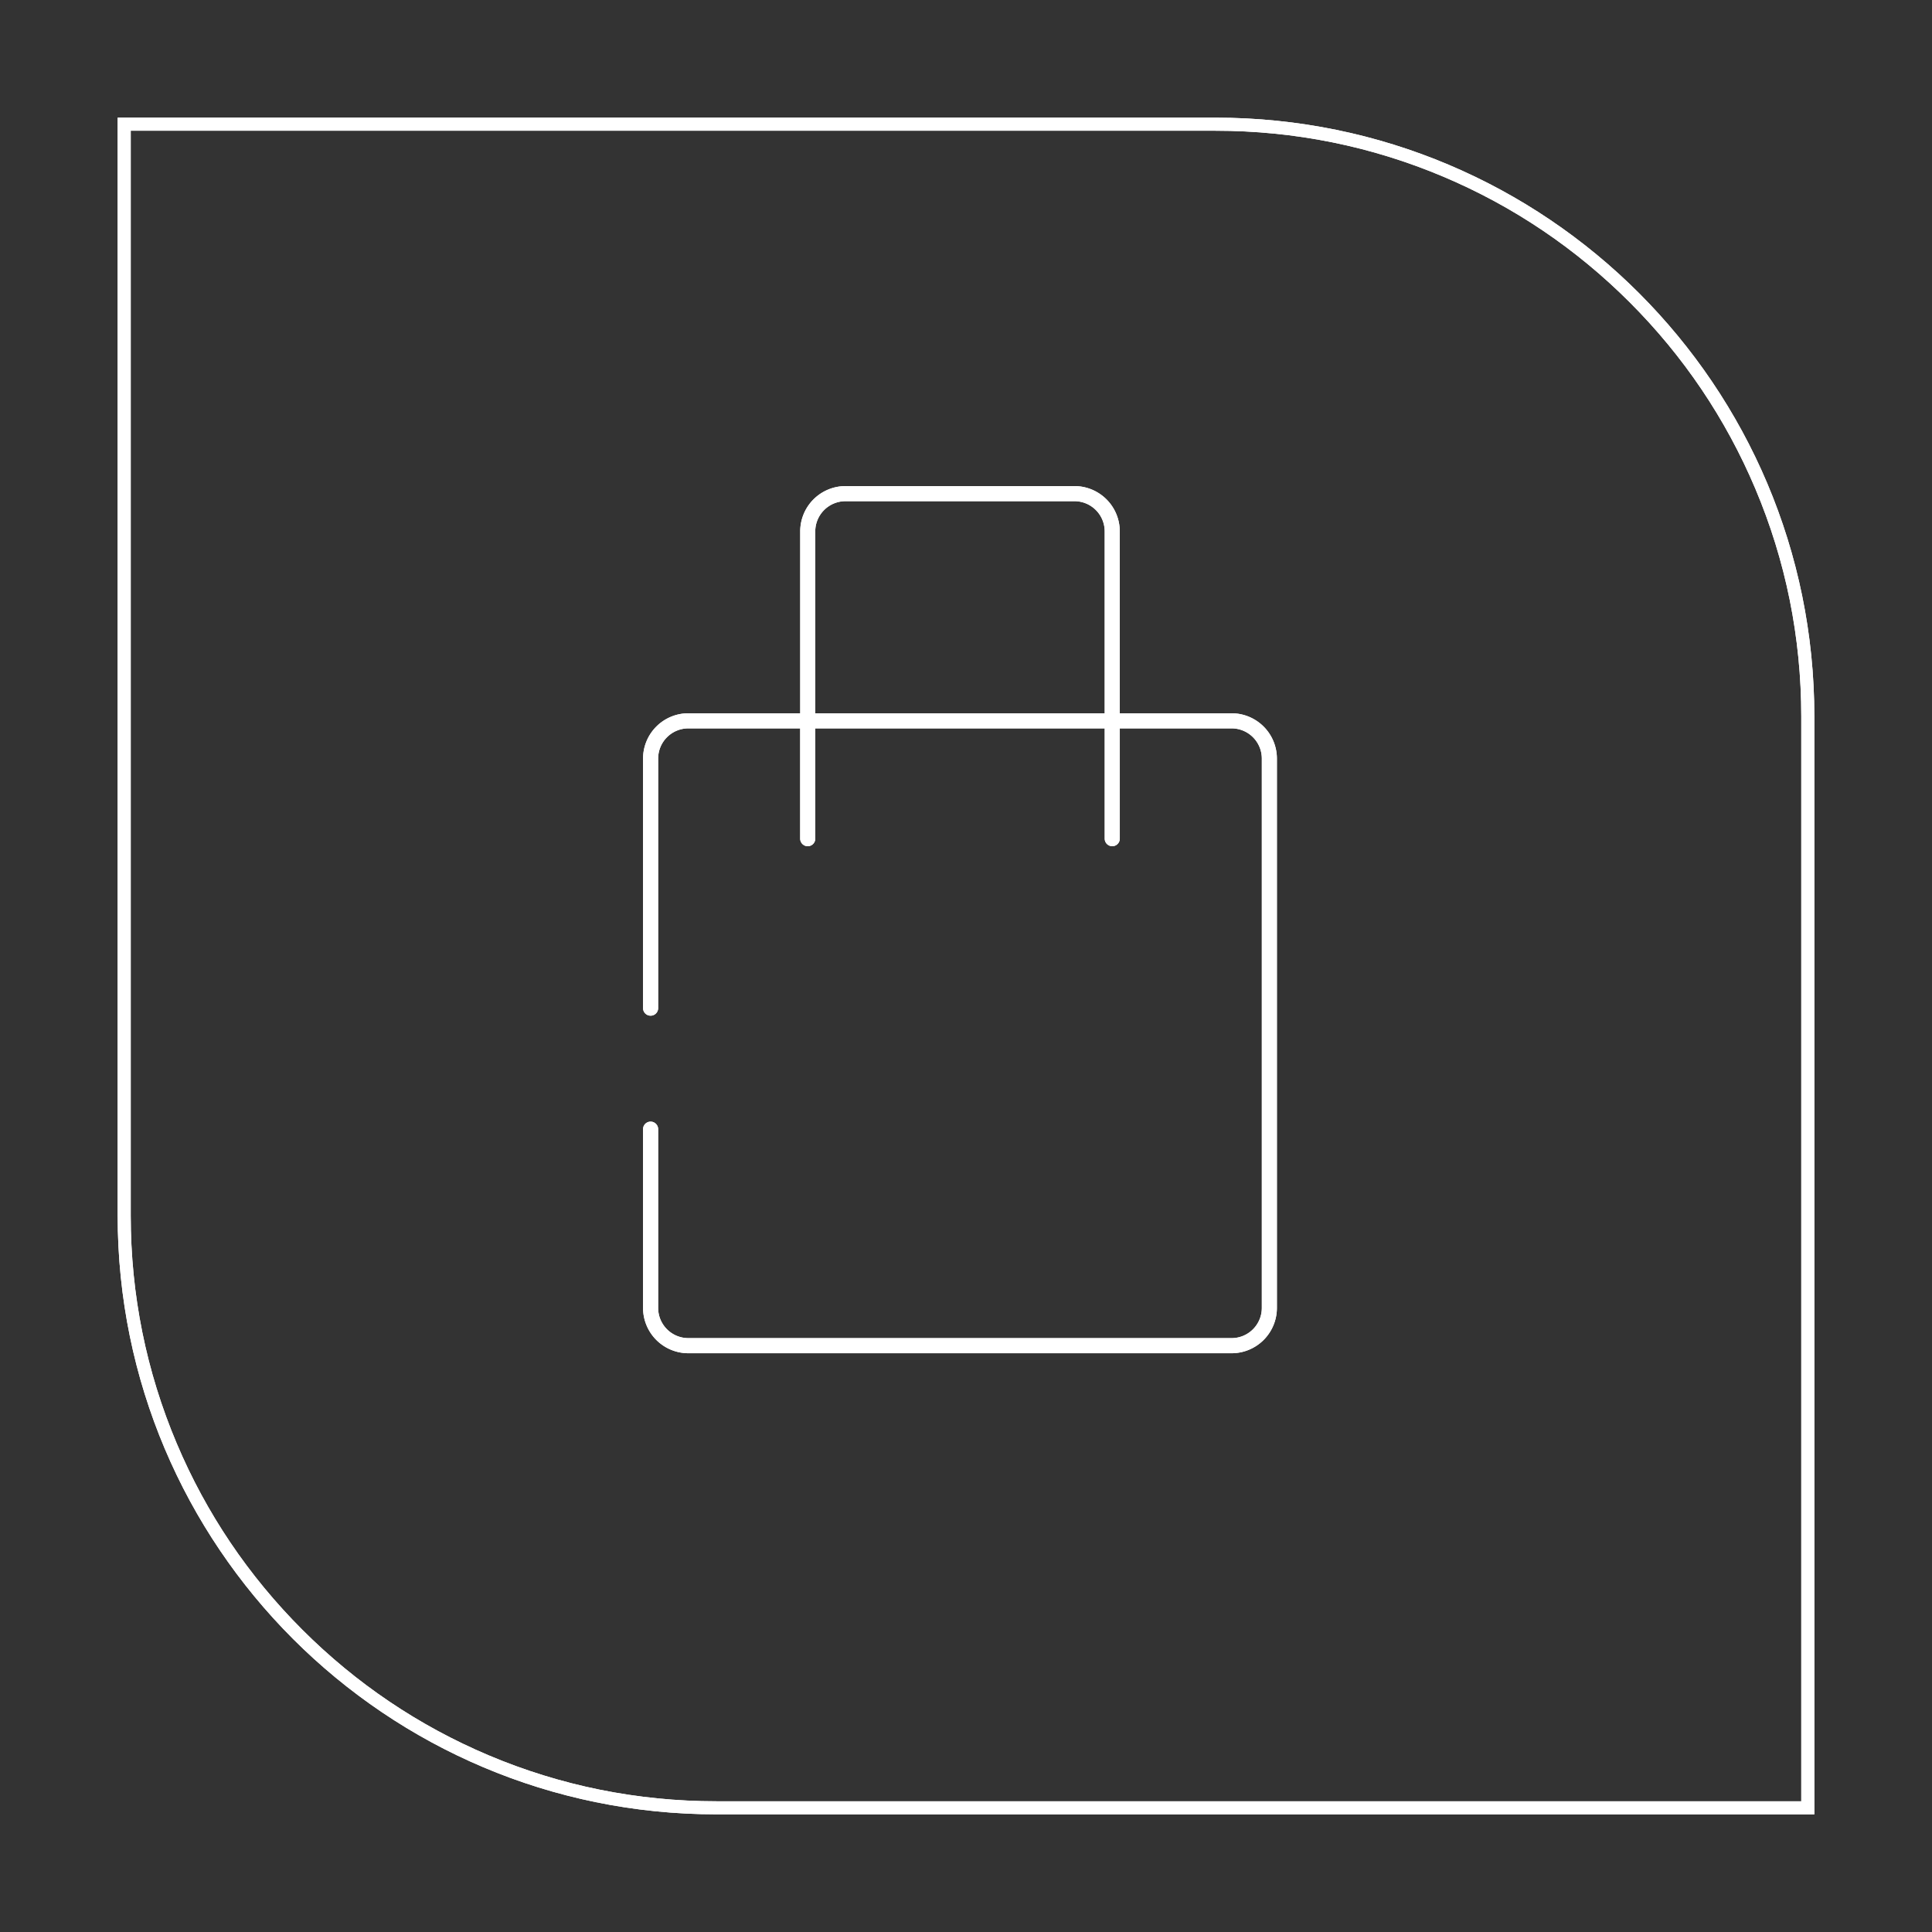 <svg xmlns="http://www.w3.org/2000/svg" width="147.786" height="147.786" viewBox="0 0 147.786 147.786">
  <rect x="0" y="0" width="147.786" height="147.786" fill="#333333" stroke="none"/>
  <g id="Group_2478" data-name="Group 2478" transform="translate(-784.563 -1452)">
    <g id="Group_2349" data-name="Group 2349" transform="translate(793.563 1461)">
      <g id="Path_2446" data-name="Path 2446" transform="translate(0 0)" fill="none">
        <path d="M0,0H83.979a45.807,45.807,0,0,1,45.807,45.807v83.979H45.807A45.807,45.807,0,0,1,0,83.979Z" stroke="none"/>
        <path d="M 1 1 L 1 83.979 C 1 90.028 2.185 95.896 4.521 101.42 C 6.777 106.755 10.008 111.547 14.124 115.662 C 18.239 119.777 23.031 123.008 28.366 125.265 C 33.89 127.601 39.757 128.786 45.807 128.786 L 128.786 128.786 L 128.786 45.807 C 128.786 39.757 127.601 33.89 125.265 28.366 C 123.008 23.031 119.777 18.239 115.662 14.124 C 111.547 10.008 106.755 6.777 101.42 4.521 C 95.896 2.185 90.028 1 83.979 1 L 1 1 M -1.52587890625e-05 -1.52587890625e-05 L 83.979 -1.52587890625e-05 C 109.277 -1.52587890625e-05 129.786 20.508 129.786 45.807 L 129.786 129.786 L 45.807 129.786 C 20.508 129.786 -1.52587890625e-05 109.277 -1.52587890625e-05 83.979 L -1.52587890625e-05 -1.52587890625e-05 Z" stroke="none" fill="#fff"/>
      </g>
      <g id="Path_2447" data-name="Path 2447" transform="translate(0 0)" fill="none">
        <path d="M0,0H83.979a45.807,45.807,0,0,1,45.807,45.807v83.979H45.807A45.807,45.807,0,0,1,0,83.979Z" stroke="none"/>
        <path d="M 1 1 L 1 83.979 C 1 90.028 2.185 95.896 4.521 101.42 C 6.777 106.755 10.008 111.547 14.124 115.662 C 18.239 119.777 23.031 123.008 28.366 125.265 C 33.89 127.601 39.757 128.786 45.807 128.786 L 128.786 128.786 L 128.786 45.807 C 128.786 39.757 127.601 33.89 125.265 28.366 C 123.008 23.031 119.777 18.239 115.662 14.124 C 111.547 10.008 106.755 6.777 101.42 4.521 C 95.896 2.185 90.028 1 83.979 1 L 1 1 M -1.52587890625e-05 -1.52587890625e-05 L 83.979 -1.52587890625e-05 C 109.277 -1.52587890625e-05 129.786 20.508 129.786 45.807 L 129.786 129.786 L 45.807 129.786 C 20.508 129.786 -1.52587890625e-05 109.277 -1.52587890625e-05 83.979 L -1.52587890625e-05 -1.52587890625e-05 Z" stroke="none" fill="#fff"/>
      </g>
      <path id="Path_2449" data-name="Path 2449" d="M133.036,43.567h-8.555V29.652a3.468,3.468,0,0,0-3.464-3.464H103.5a3.468,3.468,0,0,0-3.464,3.464V43.567H91.478a3.467,3.467,0,0,0-3.464,3.464V66.121a.577.577,0,1,0,1.155,0V47.03a2.312,2.312,0,0,1,2.309-2.309h8.555v8.436a.577.577,0,1,0,1.155,0V44.721h22.14v8.436a.577.577,0,1,0,1.154,0V44.721h8.555a2.312,2.312,0,0,1,2.309,2.309V89.055a2.312,2.312,0,0,1-2.309,2.309H91.478a2.312,2.312,0,0,1-2.309-2.309V75.381a.577.577,0,1,0-1.155,0V89.055a3.467,3.467,0,0,0,3.464,3.464h41.558a3.467,3.467,0,0,0,3.464-3.464V47.03A3.467,3.467,0,0,0,133.036,43.567Zm-9.709,0h-22.14V29.652a2.312,2.312,0,0,1,2.309-2.309h17.522a2.312,2.312,0,0,1,2.309,2.309Z" transform="translate(-47.825 1.995)" fill="#fff"/>
      <g id="Group_2335" data-name="Group 2335" transform="translate(40.19 28.183)">
        <g id="noun-carry-bag-5879761" transform="translate(0)">
          <path id="Path_2346" data-name="Path 2346" d="M133.036,43.567h-8.555V29.652a3.468,3.468,0,0,0-3.464-3.464H103.5a3.468,3.468,0,0,0-3.464,3.464V43.567H91.478a3.467,3.467,0,0,0-3.464,3.464V66.121a.577.577,0,1,0,1.155,0V47.03a2.312,2.312,0,0,1,2.309-2.309h8.555v8.436a.577.577,0,1,0,1.155,0V44.721h22.14v8.436a.577.577,0,1,0,1.154,0V44.721h8.555a2.312,2.312,0,0,1,2.309,2.309V89.055a2.312,2.312,0,0,1-2.309,2.309H91.478a2.312,2.312,0,0,1-2.309-2.309V75.381a.577.577,0,1,0-1.155,0V89.055a3.467,3.467,0,0,0,3.464,3.464h41.558a3.467,3.467,0,0,0,3.464-3.464V47.03A3.467,3.467,0,0,0,133.036,43.567Zm-9.709,0h-22.14V29.652a2.312,2.312,0,0,1,2.309-2.309h17.522a2.312,2.312,0,0,1,2.309,2.309Z" transform="translate(-88.014 -26.188)" fill="#fff"/>
        </g>
      </g>
    </g>
  </g>
</svg>
